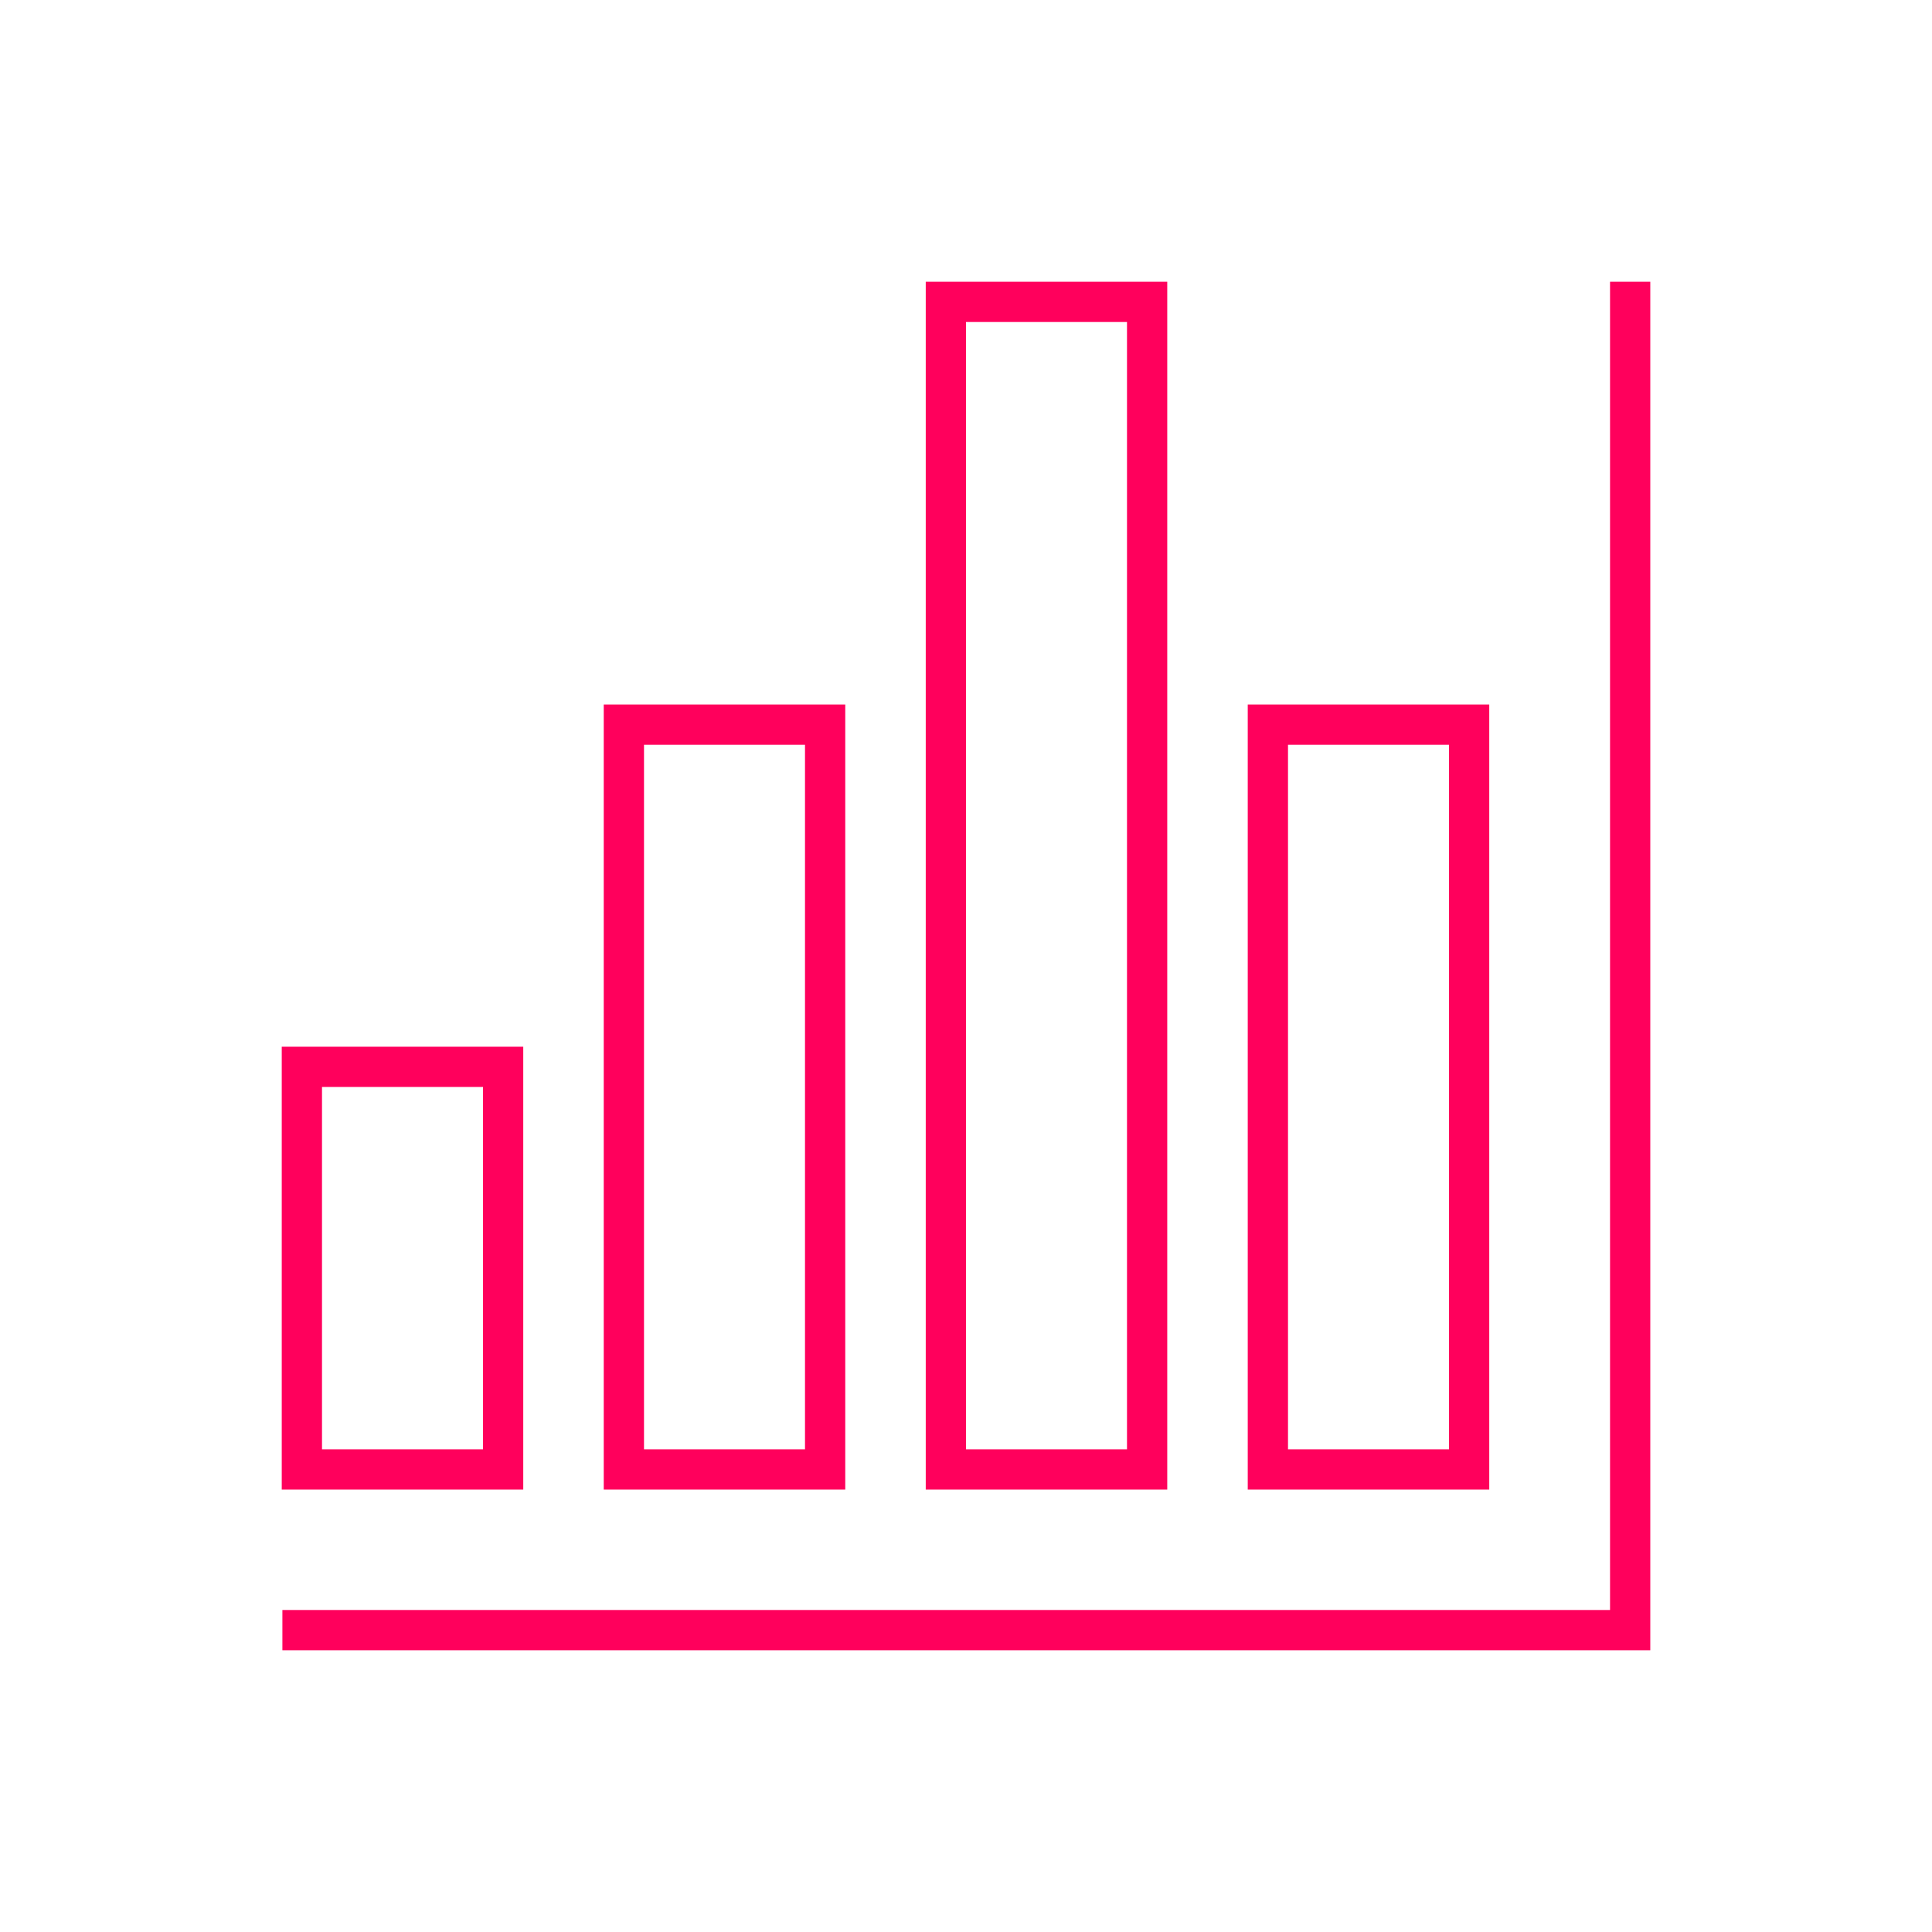 <svg width="357" height="357" xmlns="http://www.w3.org/2000/svg" xmlns:xlink="http://www.w3.org/1999/xlink" overflow="hidden"><defs><clipPath id="clip0"><rect x="331" y="51" width="357" height="357"/></clipPath></defs><g clip-path="url(#clip0)" transform="translate(-331 -51)"><path d="M628.507 103.062 635.945 103.062 635.945 355.938 383.181 355.938 383.181 348.5 628.507 348.5 628.507 103.062Z" fill="#FF005C"/><path d="M606.188 326.247 606.188 181.179 561.562 181.179 561.562 326.247ZM598.75 318.81 569 318.81 569 188.616 598.75 188.616Z" fill="#FF005C"/><path d="M546.688 326.247 546.688 103.062 502.062 103.062 502.062 326.247ZM539.25 318.81 509.5 318.81 509.5 110.5 539.25 110.5Z" fill="#FF005C"/><path d="M487.188 326.247 487.188 181.179 442.562 181.179 442.562 326.247ZM479.75 318.81 450 318.81 450 188.616 479.75 188.616Z" fill="#FF005C"/><path d="M427.688 244.416 383.062 244.416 383.062 326.247 427.688 326.247ZM420.25 318.81 390.5 318.81 390.5 251.853 420.25 251.853Z" fill="#FF005C"/></g></svg>